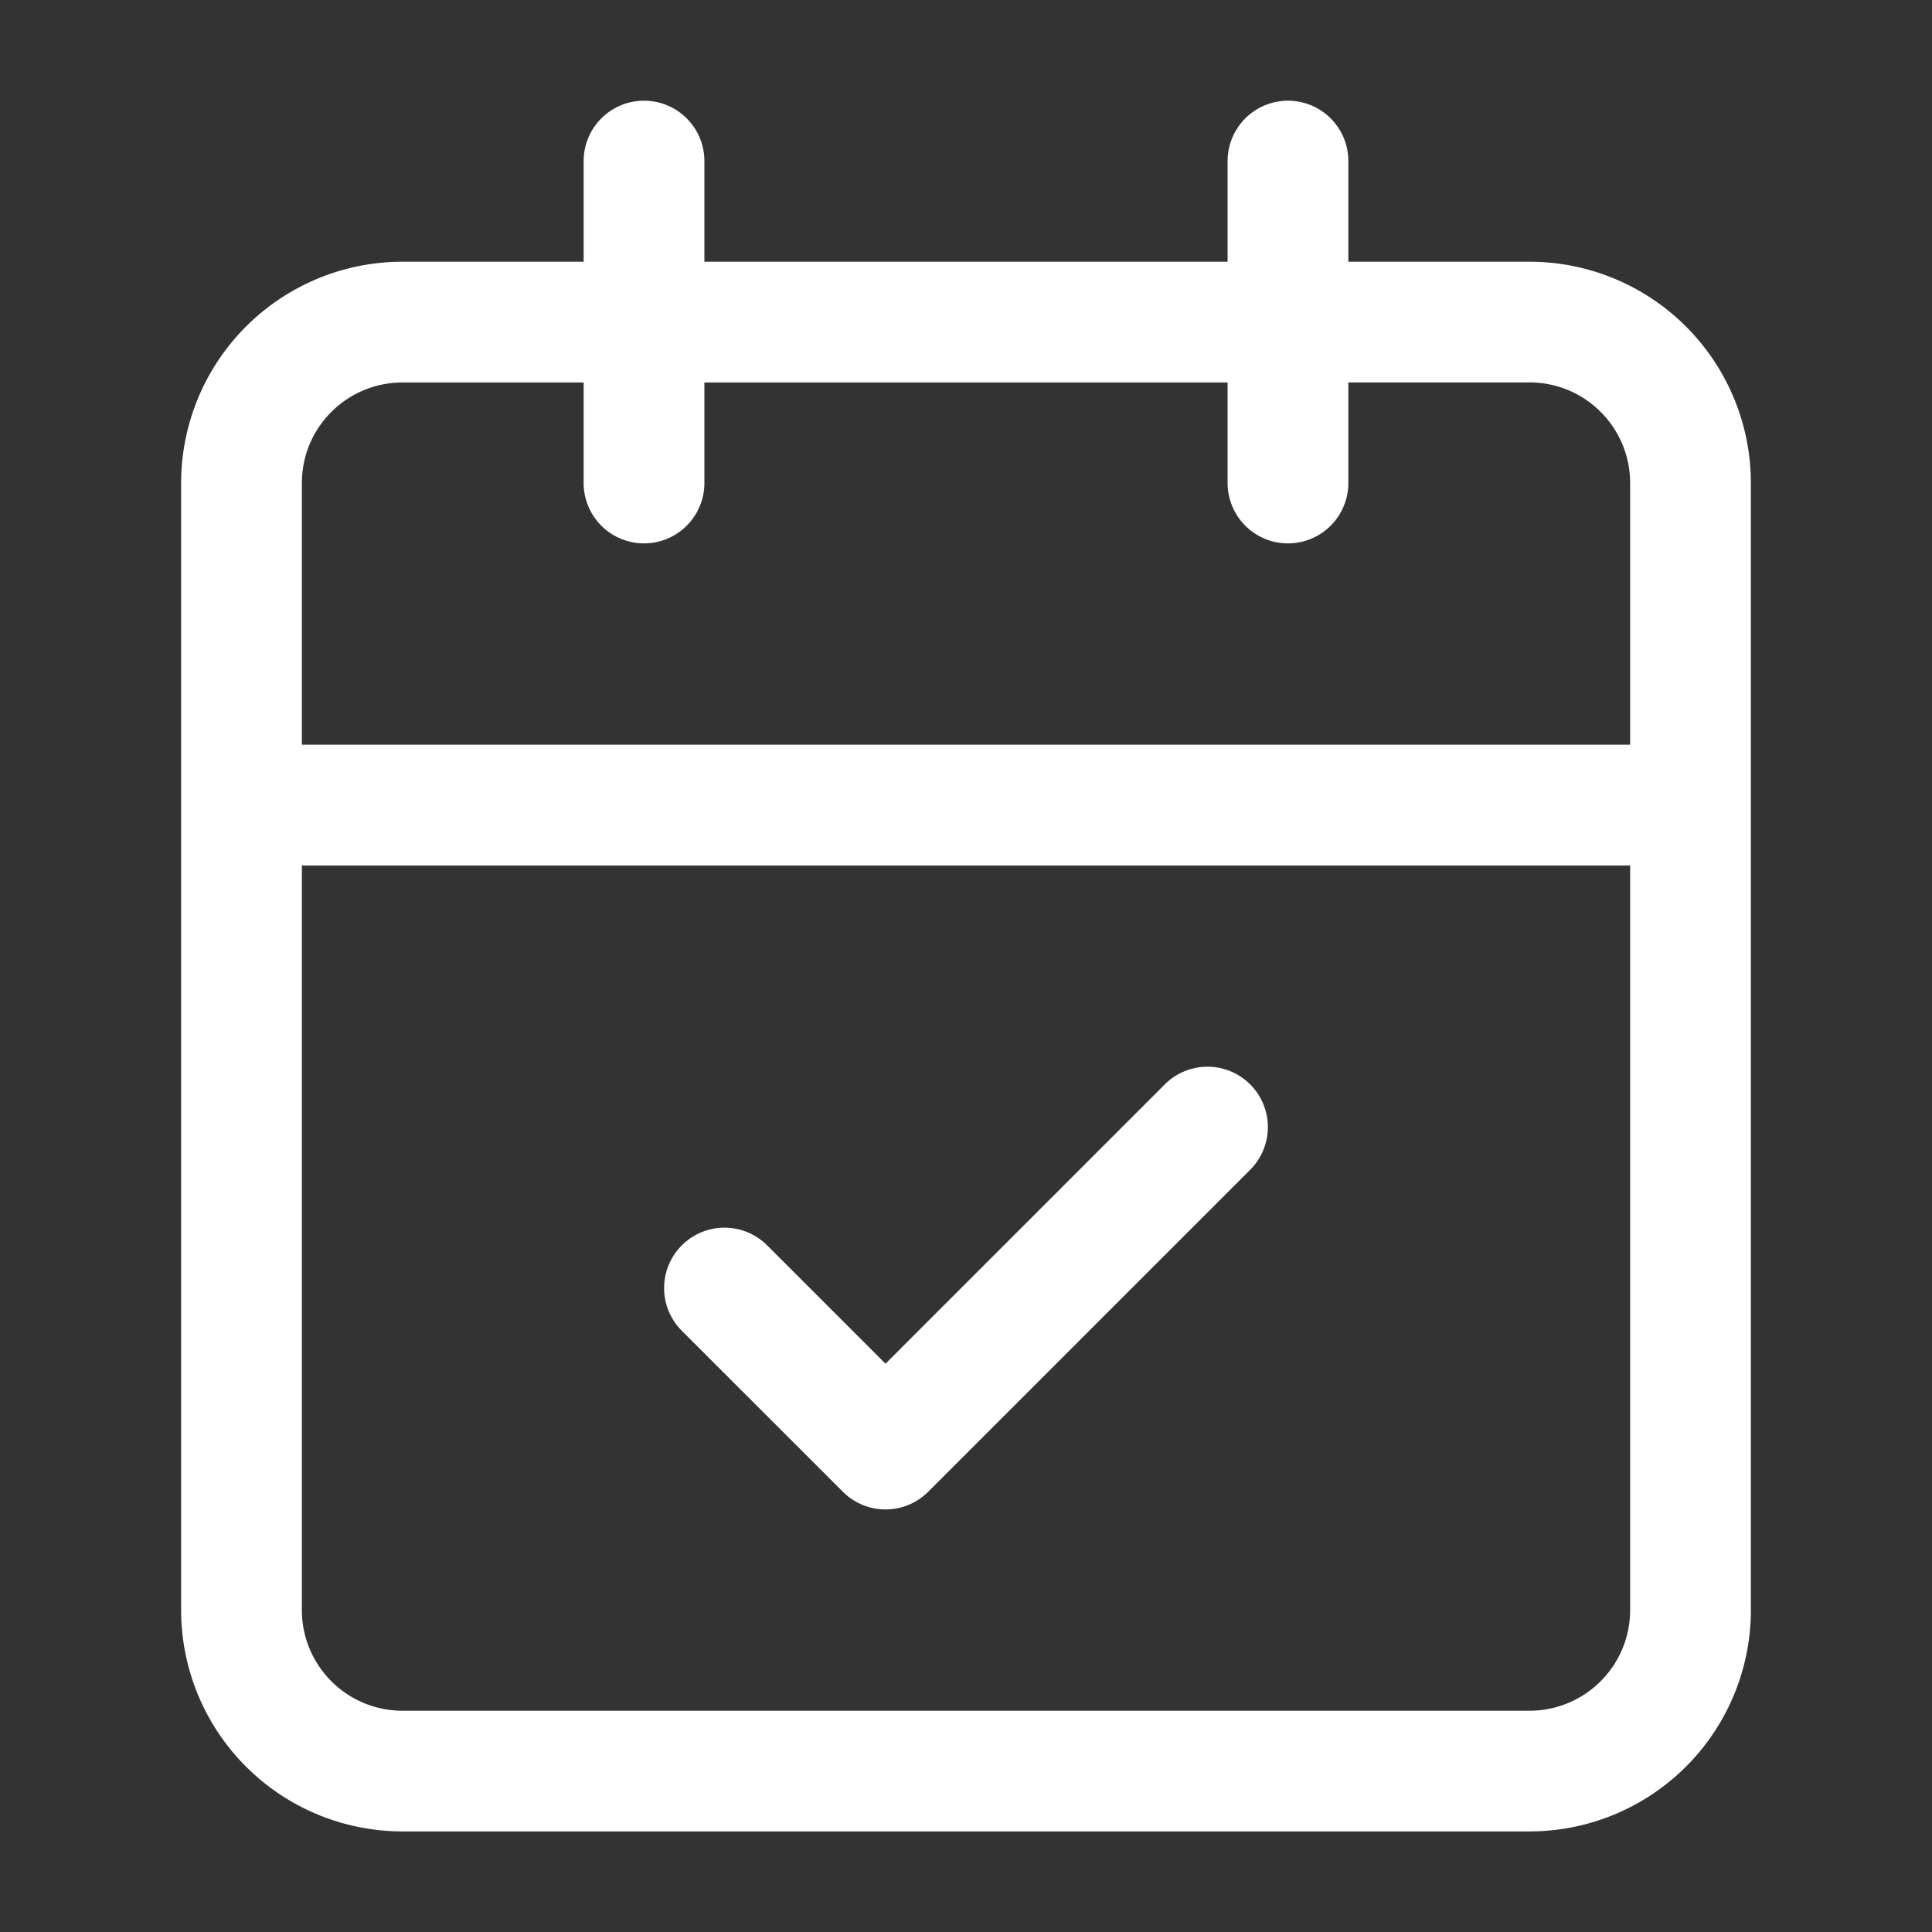 <svg width="32" height="32" fill="none" xmlns="http://www.w3.org/2000/svg"><rect width="100%" height="100%" fill="#333333" stroke="none"/><path fill-rule="evenodd" clip-rule="evenodd" d="M10.667 1.668a1 1 0 011 1v1.667h8.666V2.668a1 1 0 112 0v1.667h3A3.667 3.667 0 0129 8v18.667a3.667 3.667 0 01-3.667 3.667H6.667A3.667 3.667 0 013 26.668V8.001a3.667 3.667 0 013.667-3.666h3V2.668a1 1 0 011-1zm-1 4.667h-3C5.747 6.335 5 7.08 5 8v4.334h22V8c0-.92-.746-1.666-1.667-1.666h-3V8a1 1 0 11-2 0V6.335h-8.666V8a1 1 0 11-2 0V6.335zm17.333 8H5v12.333c0 .92.746 1.667 1.667 1.667h18.666c.92 0 1.667-.747 1.667-1.667V14.335zm-6.293 3.626a1 1 0 010 1.414l-5.333 5.333a1 1 0 01-1.414 0l-2.667-2.666a1 1 0 011.414-1.415l1.96 1.96 4.626-4.626a1 1 0 011.414 0z" fill="#fff"/></svg>